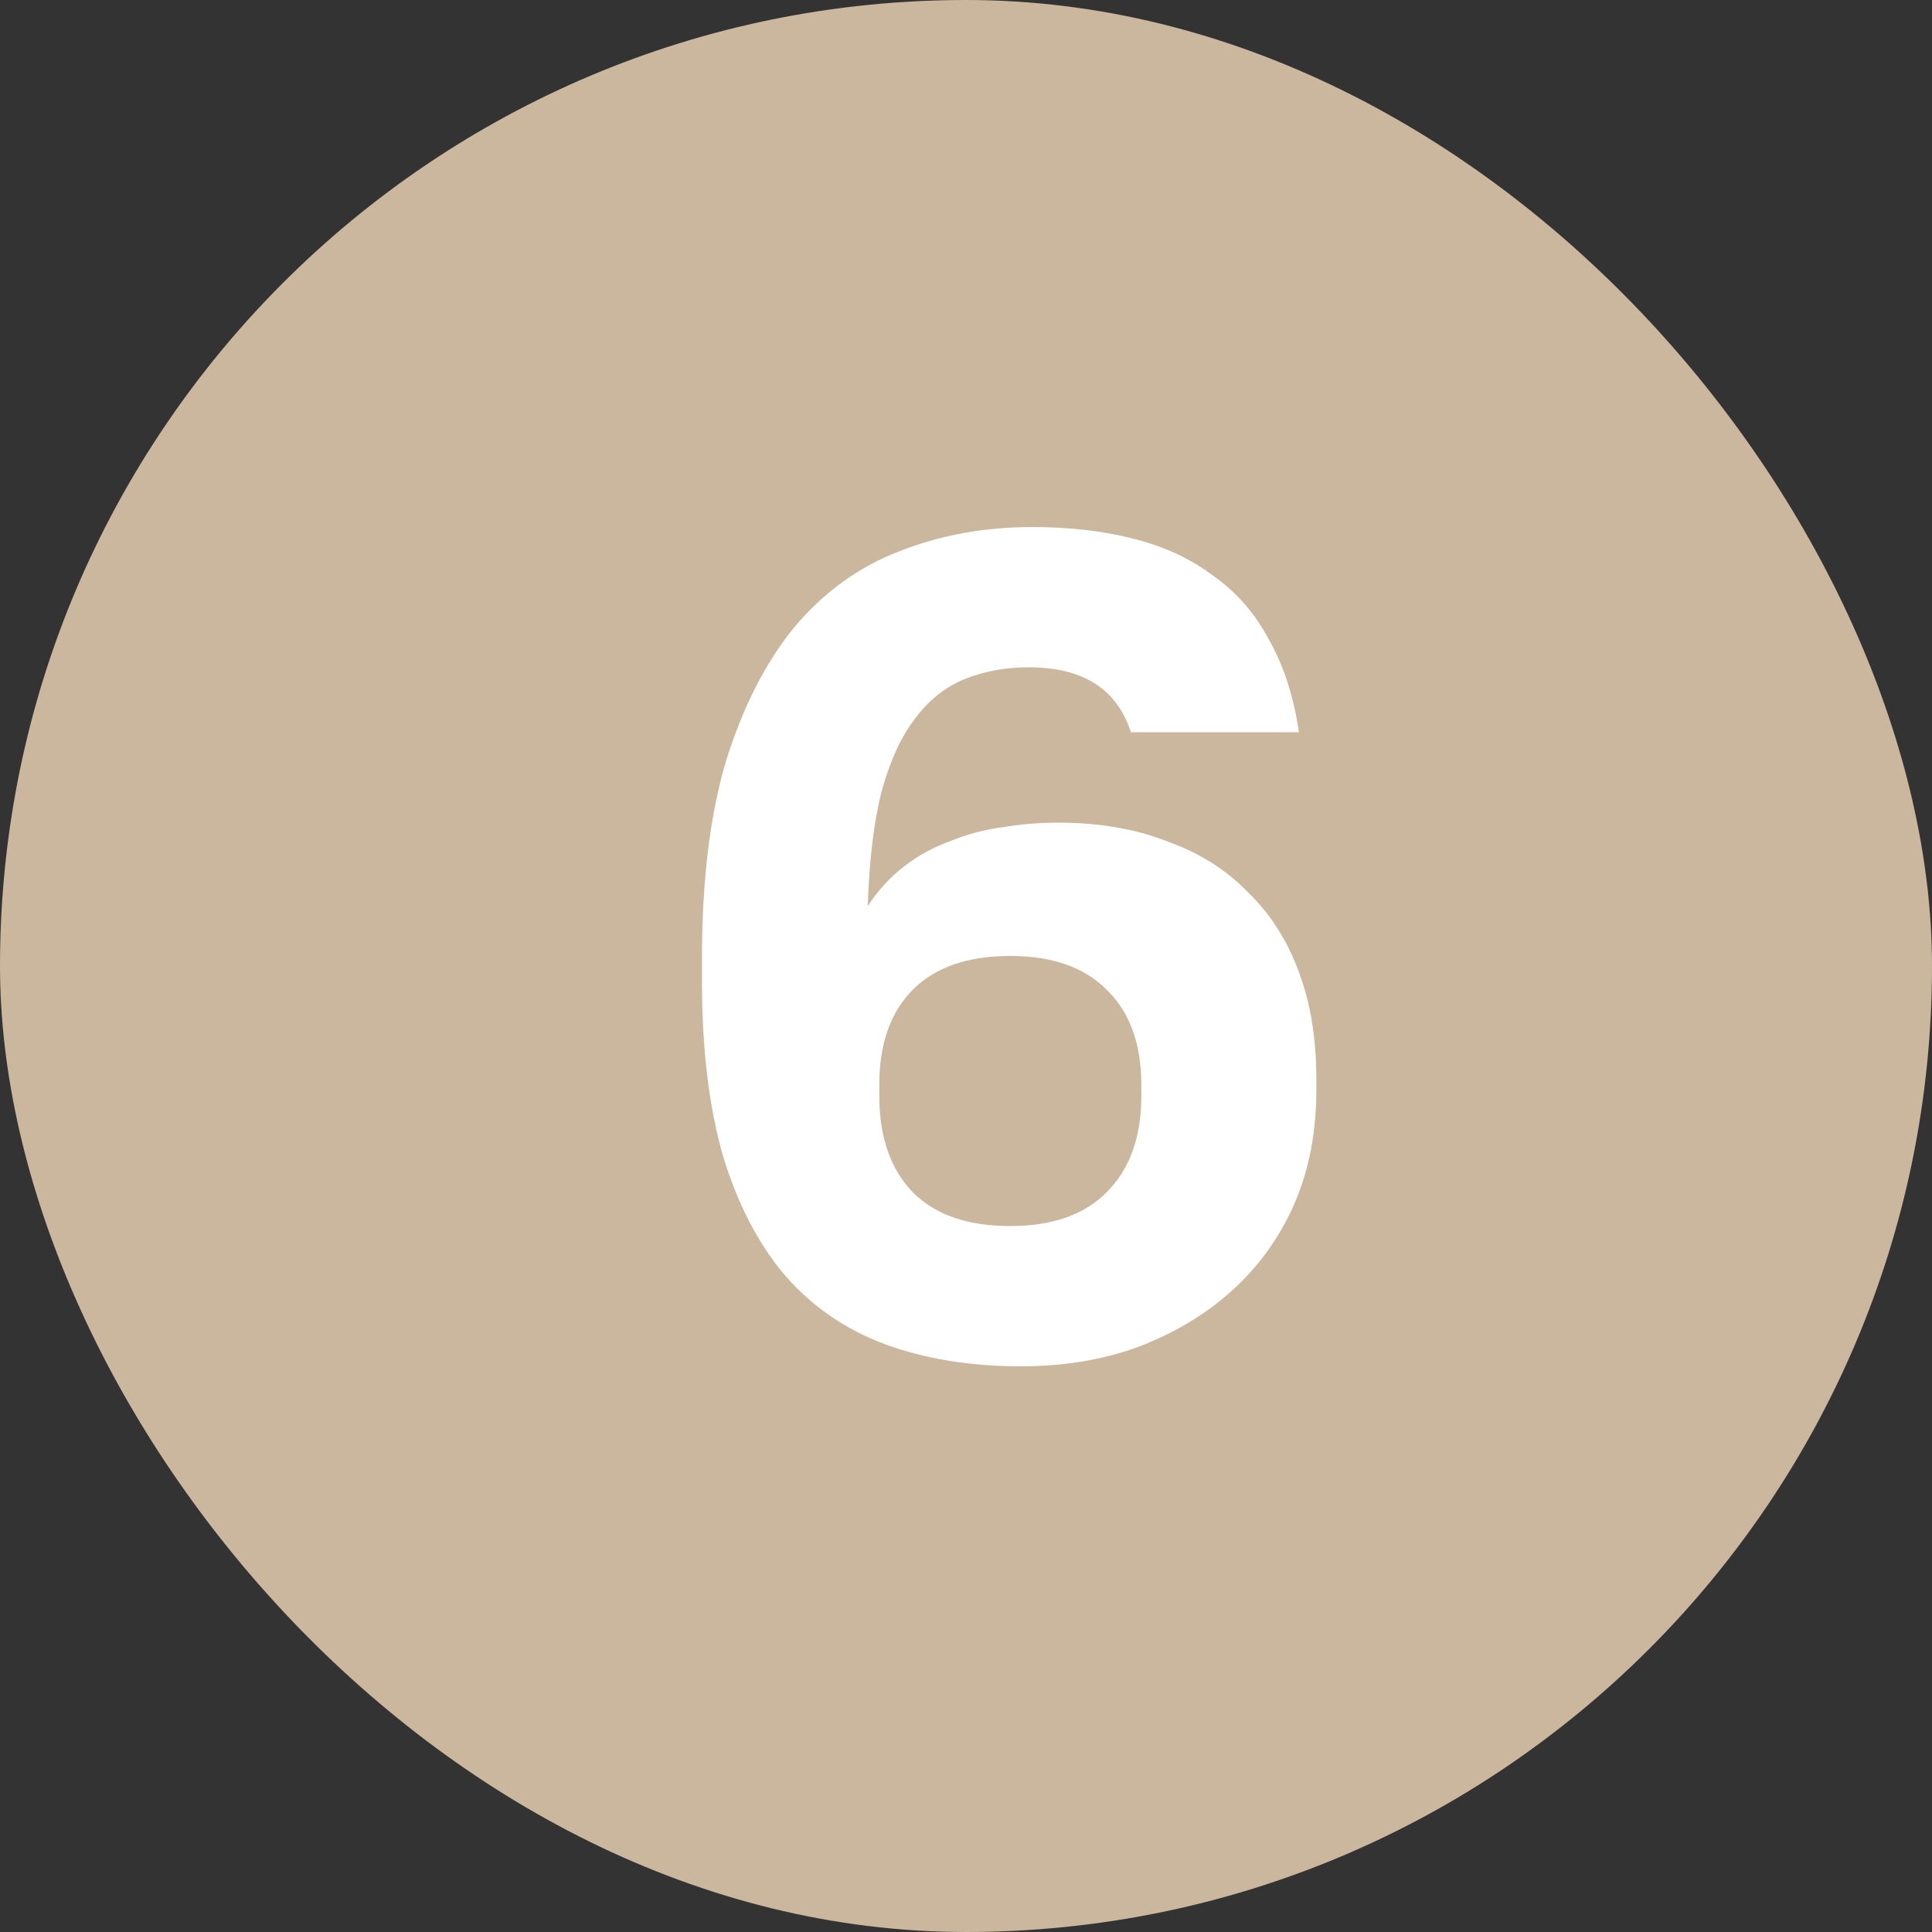 <?xml version="1.0" encoding="UTF-8"?> <svg xmlns="http://www.w3.org/2000/svg" width="30" height="30" viewBox="0 0 30 30" fill="none"><rect x="0" y="0" width="30" height="30" fill="#333333" stroke="none"/> <rect width="30" height="30" rx="15" fill="#CAB79D"></rect> <path d="M15.85 21.216C15.07 21.216 14.368 21.102 13.744 20.874C13.132 20.646 12.616 20.292 12.196 19.812C11.776 19.32 11.452 18.696 11.224 17.94C11.008 17.184 10.9 16.284 10.9 15.24V14.88C10.9 13.668 11.026 12.642 11.278 11.802C11.542 10.962 11.896 10.272 12.34 9.732C12.796 9.192 13.336 8.802 13.96 8.562C14.596 8.31 15.286 8.184 16.03 8.184C16.606 8.184 17.128 8.244 17.596 8.364C18.076 8.484 18.49 8.676 18.838 8.94C19.198 9.192 19.486 9.522 19.702 9.93C19.93 10.326 20.086 10.806 20.17 11.37H17.56C17.452 11.034 17.266 10.782 17.002 10.614C16.738 10.446 16.396 10.362 15.976 10.362C15.616 10.362 15.286 10.422 14.986 10.542C14.686 10.662 14.428 10.866 14.212 11.154C13.996 11.43 13.822 11.808 13.69 12.288C13.57 12.756 13.498 13.35 13.474 14.07C13.63 13.83 13.816 13.626 14.032 13.458C14.248 13.29 14.488 13.158 14.752 13.062C15.016 12.954 15.286 12.882 15.562 12.846C15.85 12.798 16.138 12.774 16.426 12.774C17.062 12.774 17.626 12.87 18.118 13.062C18.622 13.242 19.042 13.506 19.378 13.854C19.726 14.19 19.99 14.604 20.17 15.096C20.35 15.576 20.44 16.128 20.44 16.752V16.932C20.44 17.58 20.326 18.168 20.098 18.696C19.87 19.212 19.552 19.656 19.144 20.028C18.736 20.4 18.25 20.694 17.686 20.91C17.134 21.114 16.522 21.216 15.85 21.216ZM15.688 19.038C16.336 19.038 16.834 18.864 17.182 18.516C17.542 18.156 17.722 17.658 17.722 17.022V16.842C17.722 16.206 17.542 15.714 17.182 15.366C16.834 15.018 16.336 14.844 15.688 14.844C15.028 14.844 14.524 15.018 14.176 15.366C13.828 15.714 13.654 16.206 13.654 16.842V17.022C13.654 17.658 13.828 18.156 14.176 18.516C14.524 18.864 15.028 19.038 15.688 19.038Z" fill="white"></path> </svg> 